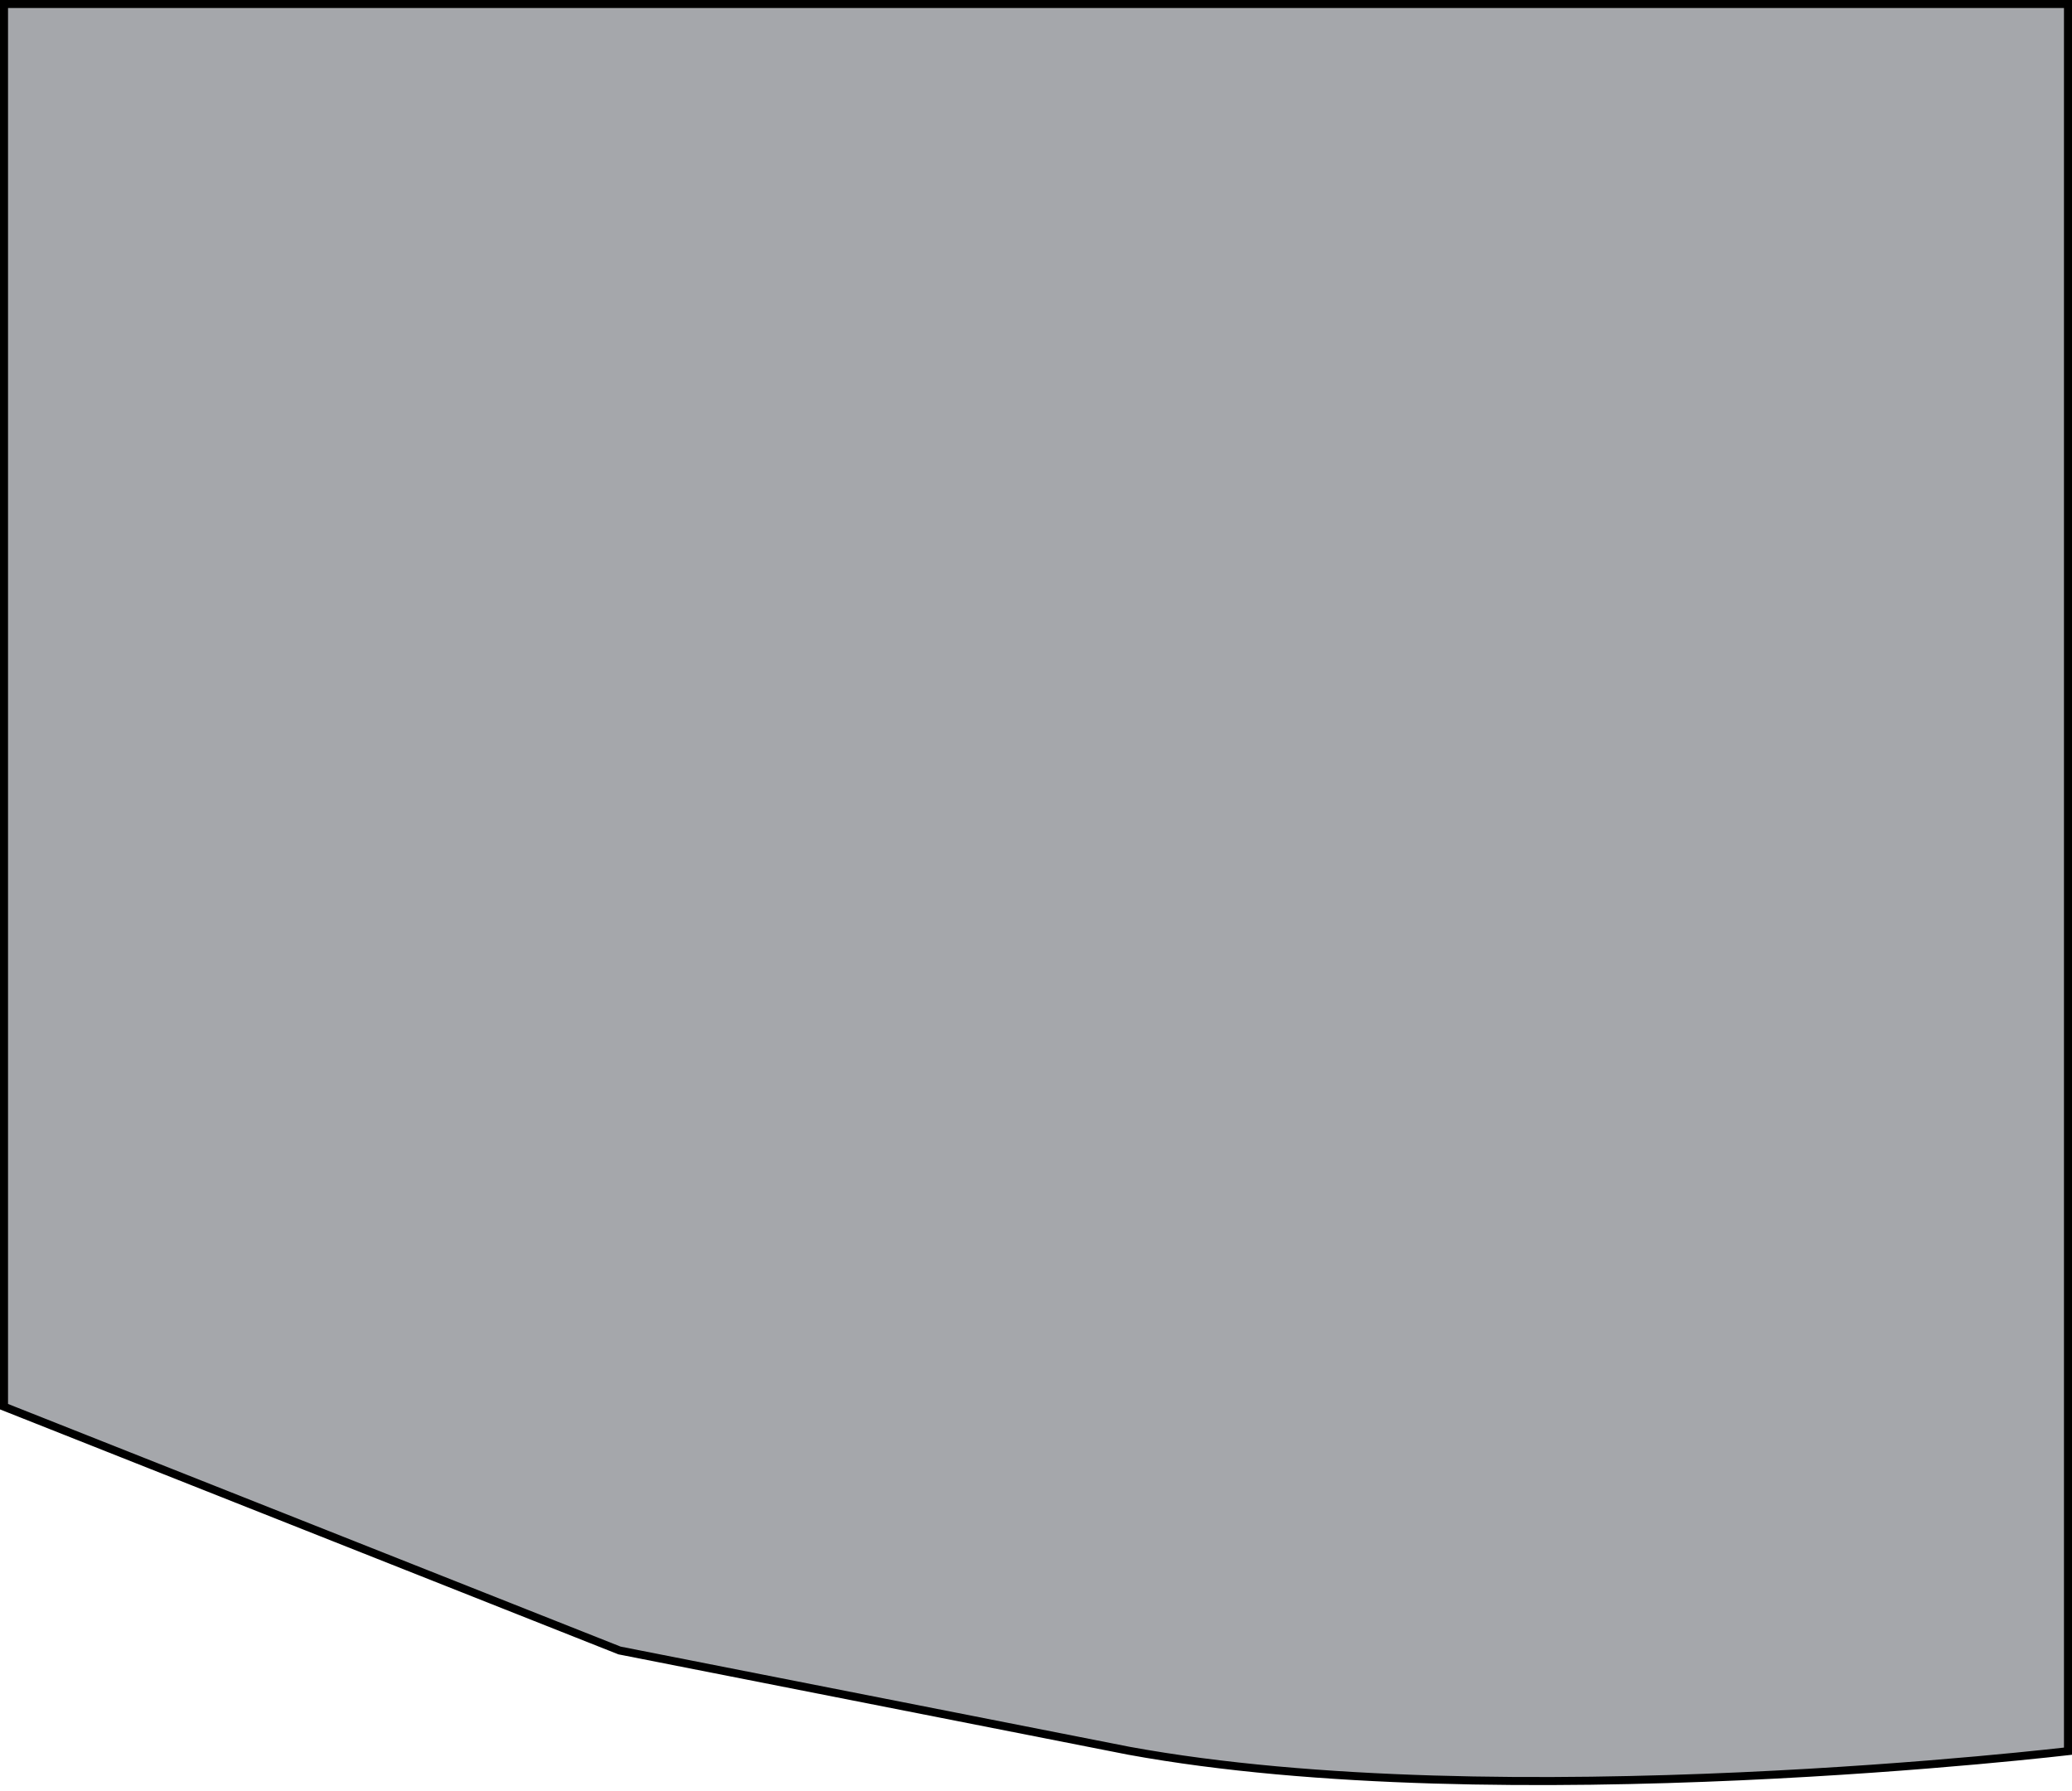 <?xml version="1.0" encoding="UTF-8"?> <svg xmlns="http://www.w3.org/2000/svg" width="258" height="223" viewBox="0 0 258 223" fill="none"> <path d="M257.135 218.096C257.274 218.08 257.396 218.067 257.5 218.055V0.5H0.5V175.16L77.141 205.518L140.59 218.008C140.591 218.008 140.592 218.008 140.593 218.008C163.785 222.247 193.112 222.25 216.665 221.188C228.437 220.657 238.758 219.861 246.135 219.197C249.823 218.865 252.776 218.567 254.806 218.351C255.82 218.243 256.605 218.156 257.135 218.096Z" fill="#4C5159" fill-opacity="0.5" stroke="black"></path> </svg> 